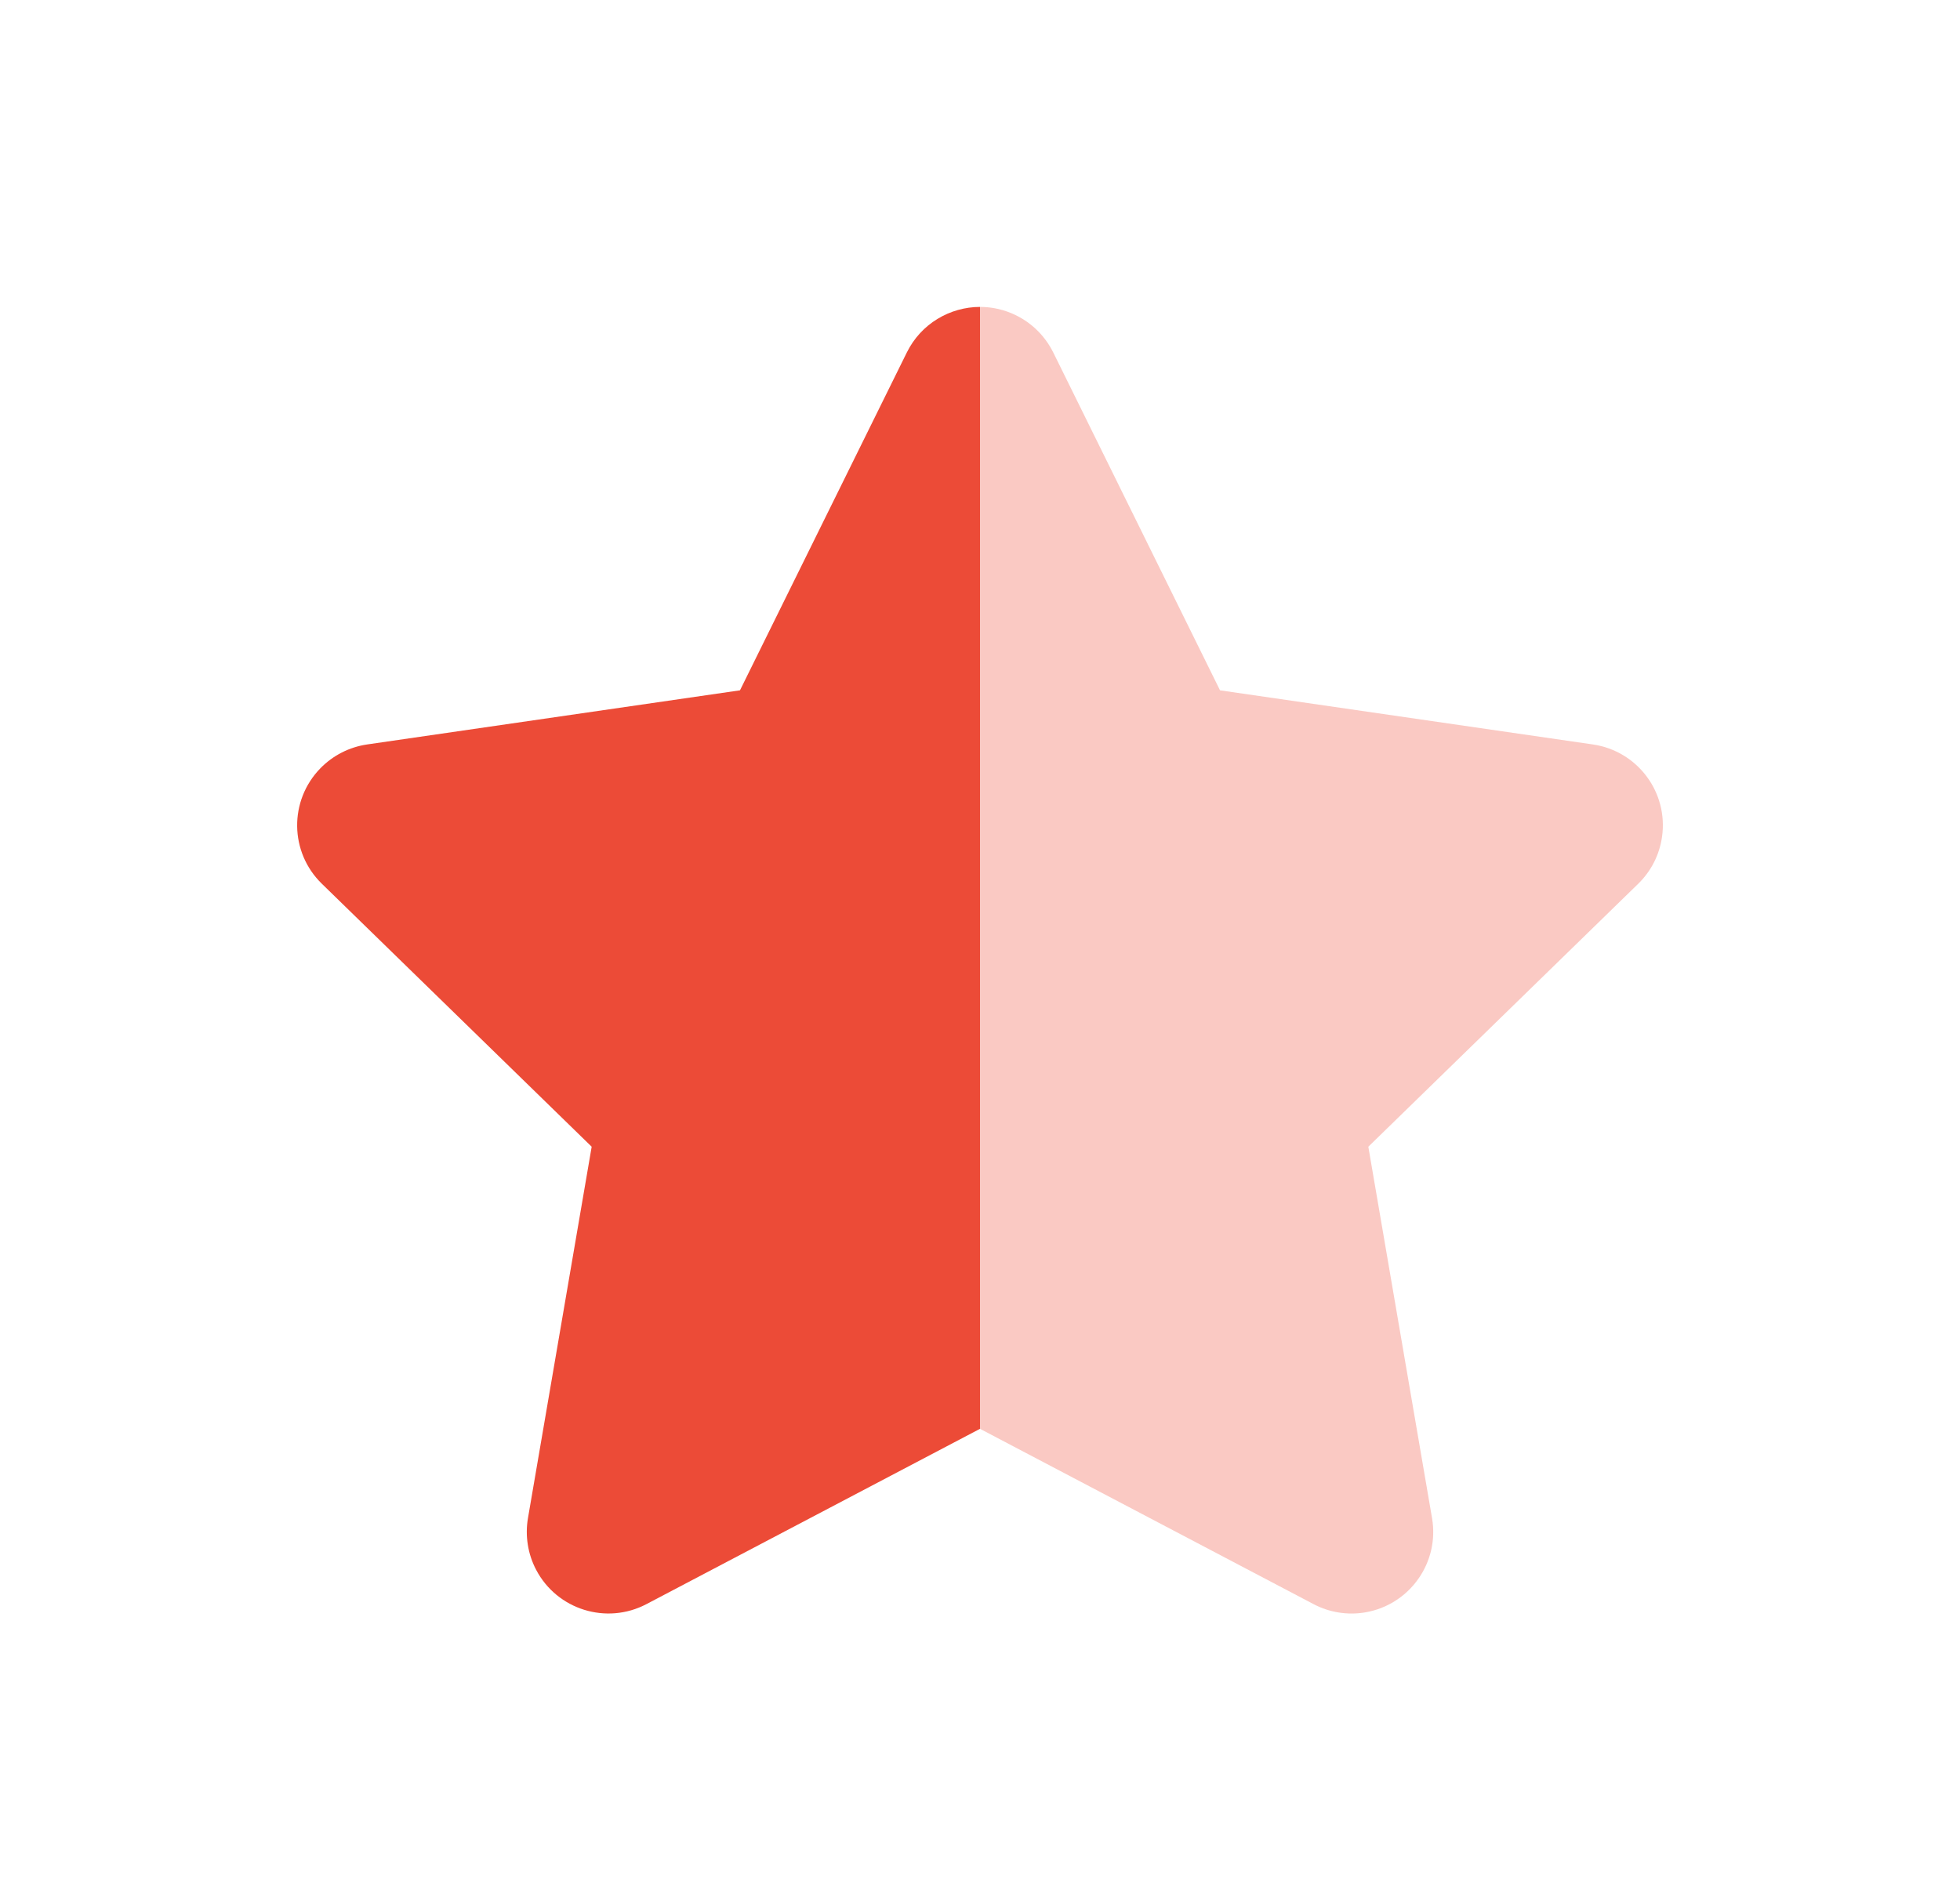 <svg width="24" height="23" viewBox="0 0 24 23" fill="none" xmlns="http://www.w3.org/2000/svg">
<g clip-path="url(#clip0_317_4144)">
<path opacity="0.3" fill-rule="evenodd" clip-rule="evenodd" d="M12 17.5L16.084 19.647C16.279 19.75 16.502 19.785 16.719 19.748C17.263 19.654 17.629 19.137 17.535 18.593L16.755 14.045L20.06 10.824C20.217 10.671 20.32 10.47 20.351 10.252C20.431 9.705 20.052 9.198 19.505 9.118L14.939 8.455L12.897 4.317C12.799 4.12 12.64 3.96 12.443 3.863C12.3 3.792 12.149 3.759 12 3.759V17.5Z" fill="#EC4B37"/>
<path fill-rule="evenodd" clip-rule="evenodd" d="M12 3.759C11.632 3.76 11.278 3.964 11.104 4.317L9.061 8.455L4.495 9.118C4.277 9.15 4.076 9.253 3.923 9.41C3.537 9.806 3.545 10.439 3.941 10.824L7.245 14.045L6.465 18.593C6.428 18.81 6.463 19.033 6.565 19.227C6.822 19.716 7.427 19.904 7.916 19.647L12 17.5V3.759Z" fill="#EC4B37"/>
</g>
<defs>
<clipPath id="clip0_317_4144">
<rect width="24" height="23" fill="white"/>
</clipPath>
</defs>
</svg>
